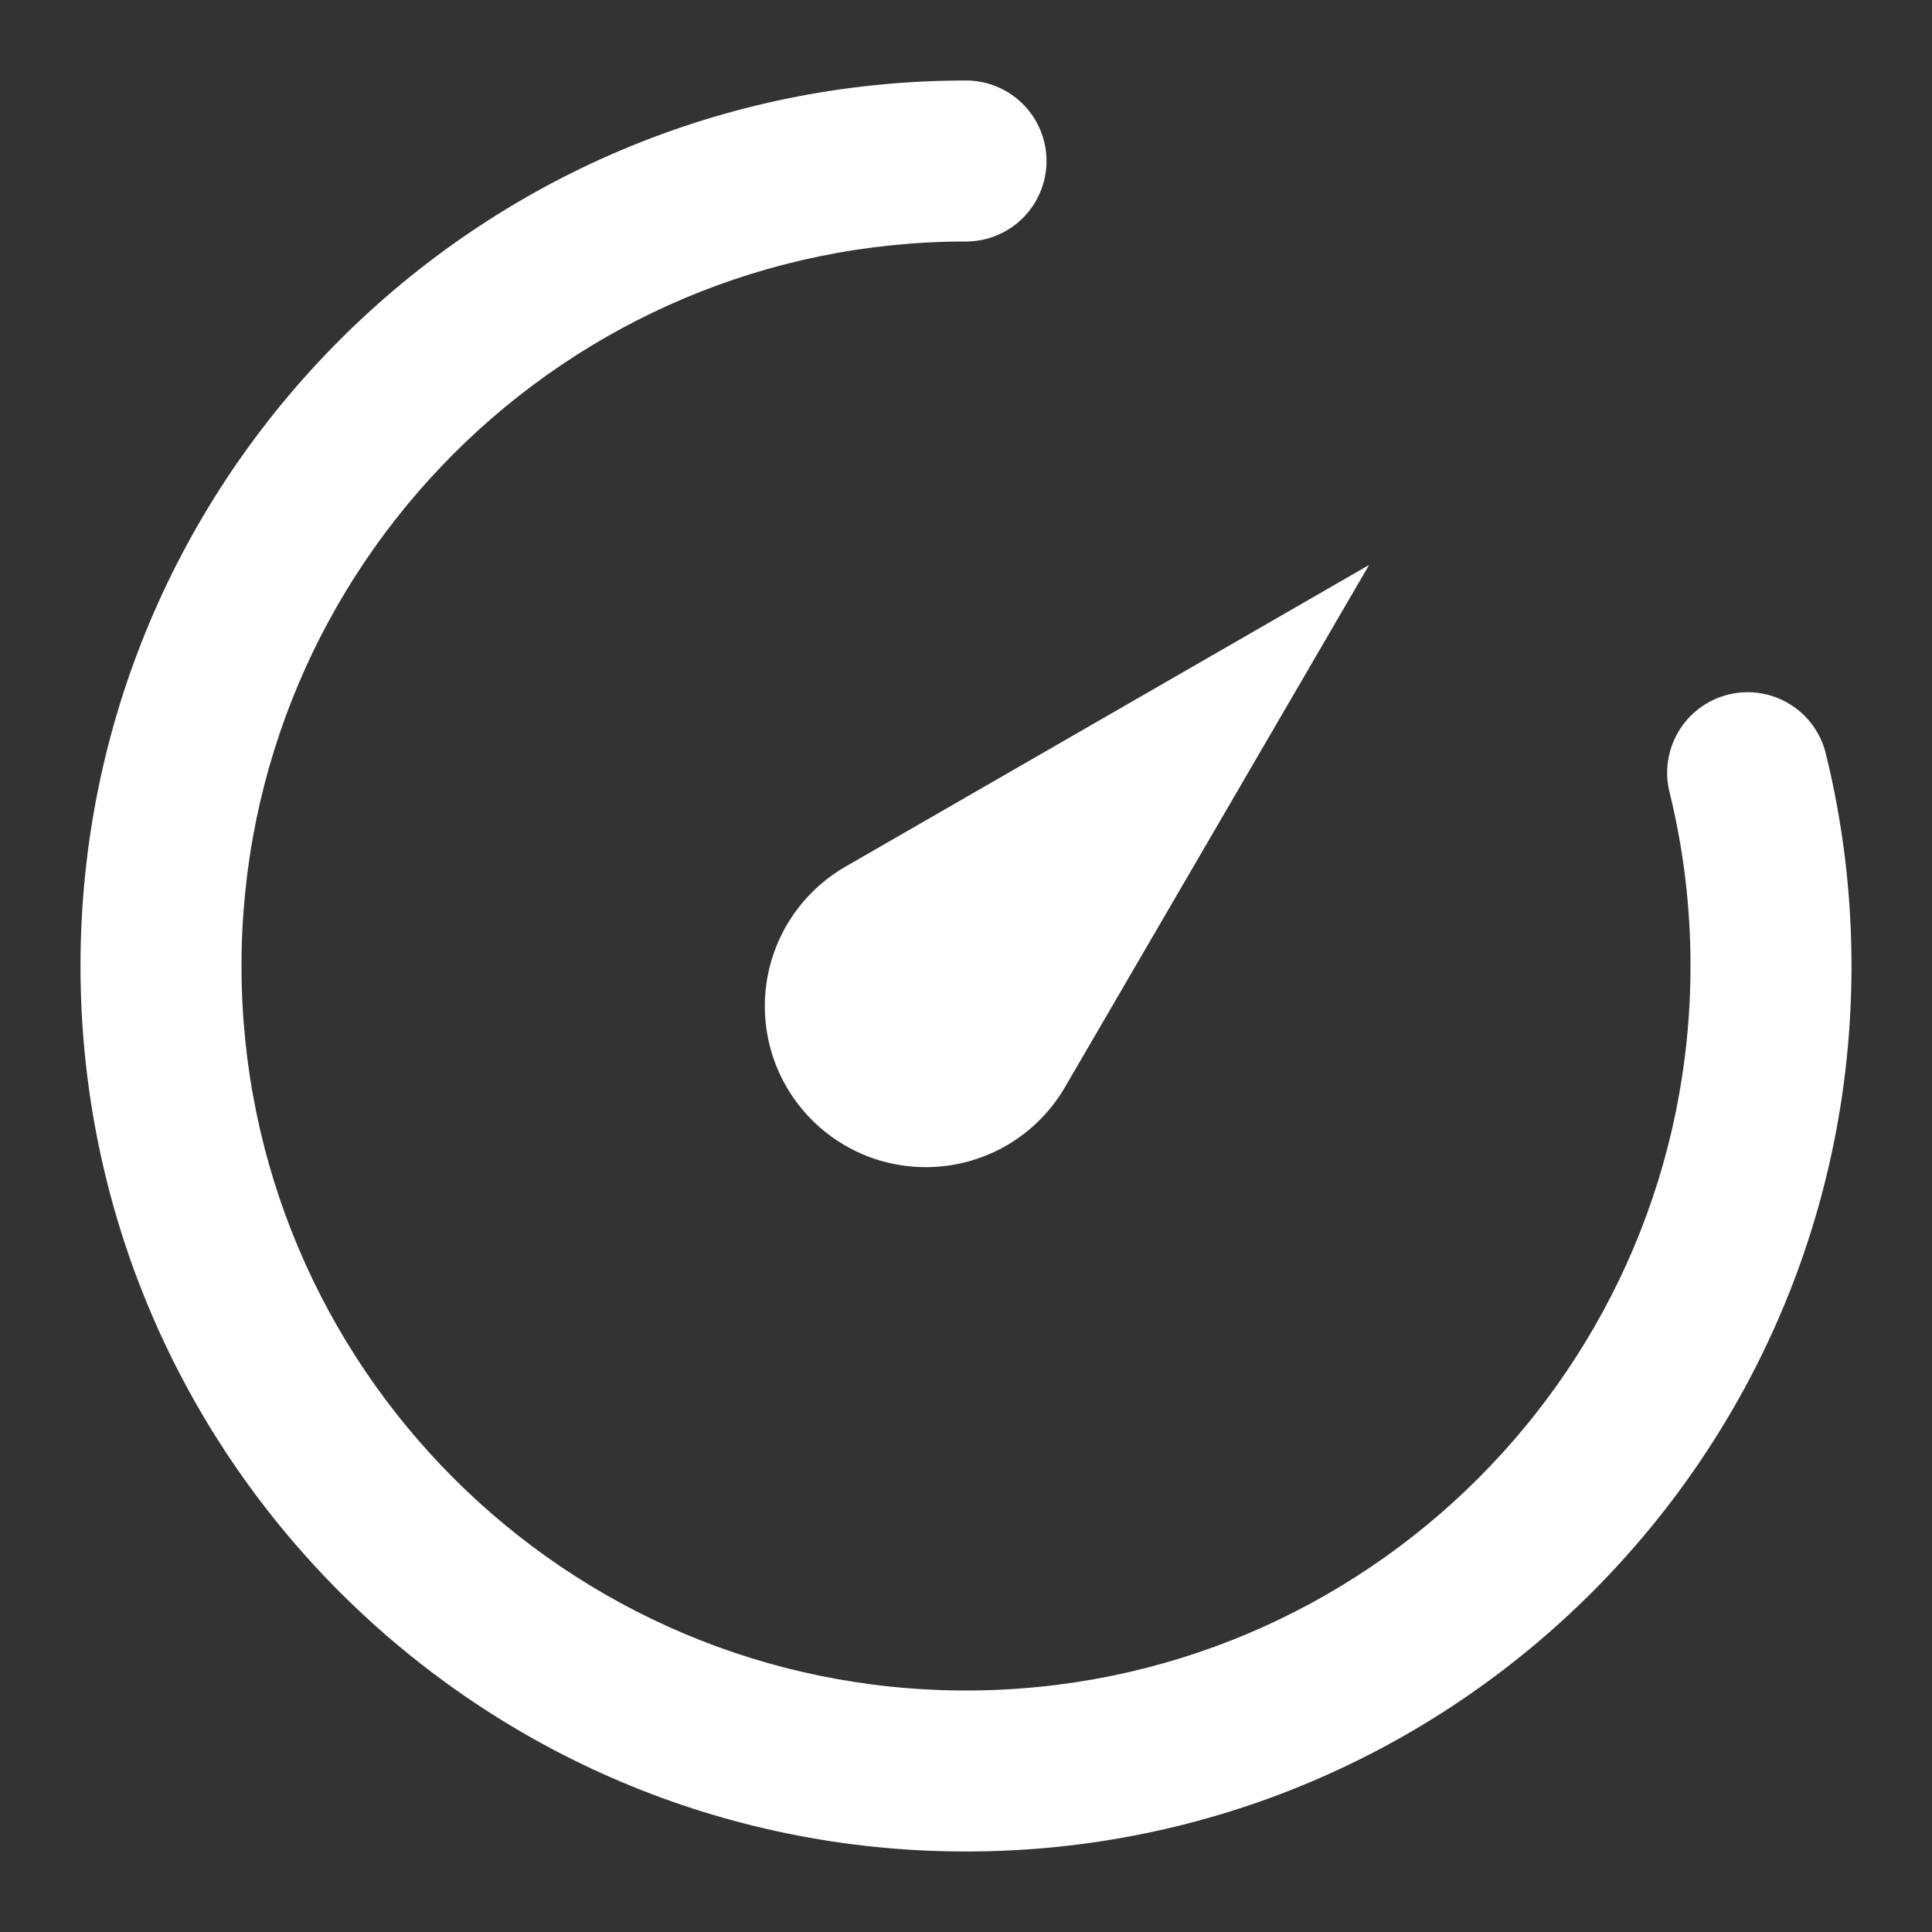 <svg width="30" height="30" viewBox="0 0 30 30" fill="none" xmlns="http://www.w3.org/2000/svg">
<rect x="0" y="0" width="30" height="30" fill="#333333" stroke="none"/>
<mask id="mask0_1_730" style="mask-type:alpha" maskUnits="userSpaceOnUse" x="0" y="0" width="30" height="30">
<rect width="30" height="30" fill="#D9D9D9"/>
</mask>
<g mask="url(#mask0_1_730)">
<path d="M15 1.25C7.406 1.25 1.25 7.406 1.25 15C1.25 22.594 7.406 28.75 15 28.75C22.594 28.75 28.75 22.594 28.75 15C28.75 13.885 28.617 12.787 28.356 11.722C28.32 11.56 28.251 11.407 28.154 11.272C28.058 11.137 27.936 11.023 27.795 10.936C27.654 10.848 27.497 10.79 27.333 10.764C27.169 10.738 27.002 10.745 26.84 10.785C26.679 10.824 26.528 10.895 26.394 10.994C26.261 11.092 26.148 11.216 26.064 11.359C25.979 11.502 25.923 11.659 25.9 11.824C25.876 11.988 25.886 12.155 25.928 12.316C26.143 13.194 26.251 14.095 26.25 15C26.25 21.213 21.213 26.25 15 26.25C8.787 26.25 3.75 21.213 3.75 15C3.75 8.787 8.787 3.75 15 3.75C15.164 3.75 15.327 3.718 15.478 3.655C15.63 3.592 15.768 3.5 15.884 3.384C16 3.268 16.092 3.13 16.155 2.978C16.218 2.827 16.25 2.664 16.25 2.5C16.25 2.336 16.218 2.173 16.155 2.022C16.092 1.87 16 1.732 15.884 1.616C15.768 1.5 15.63 1.408 15.478 1.345C15.327 1.282 15.164 1.25 15 1.25ZM21.259 8.773L13.129 13.457L13.113 13.466C12.783 13.66 12.501 13.927 12.29 14.246C12.079 14.566 11.944 14.93 11.896 15.309C11.848 15.69 11.888 16.075 12.012 16.438C12.137 16.8 12.343 17.128 12.615 17.398C12.887 17.668 13.217 17.872 13.58 17.994C13.943 18.115 14.329 18.152 14.709 18.101C15.089 18.05 15.451 17.913 15.769 17.7C16.087 17.486 16.352 17.203 16.543 16.871L21.259 8.773Z" fill="white"/>
</g>
</svg>
